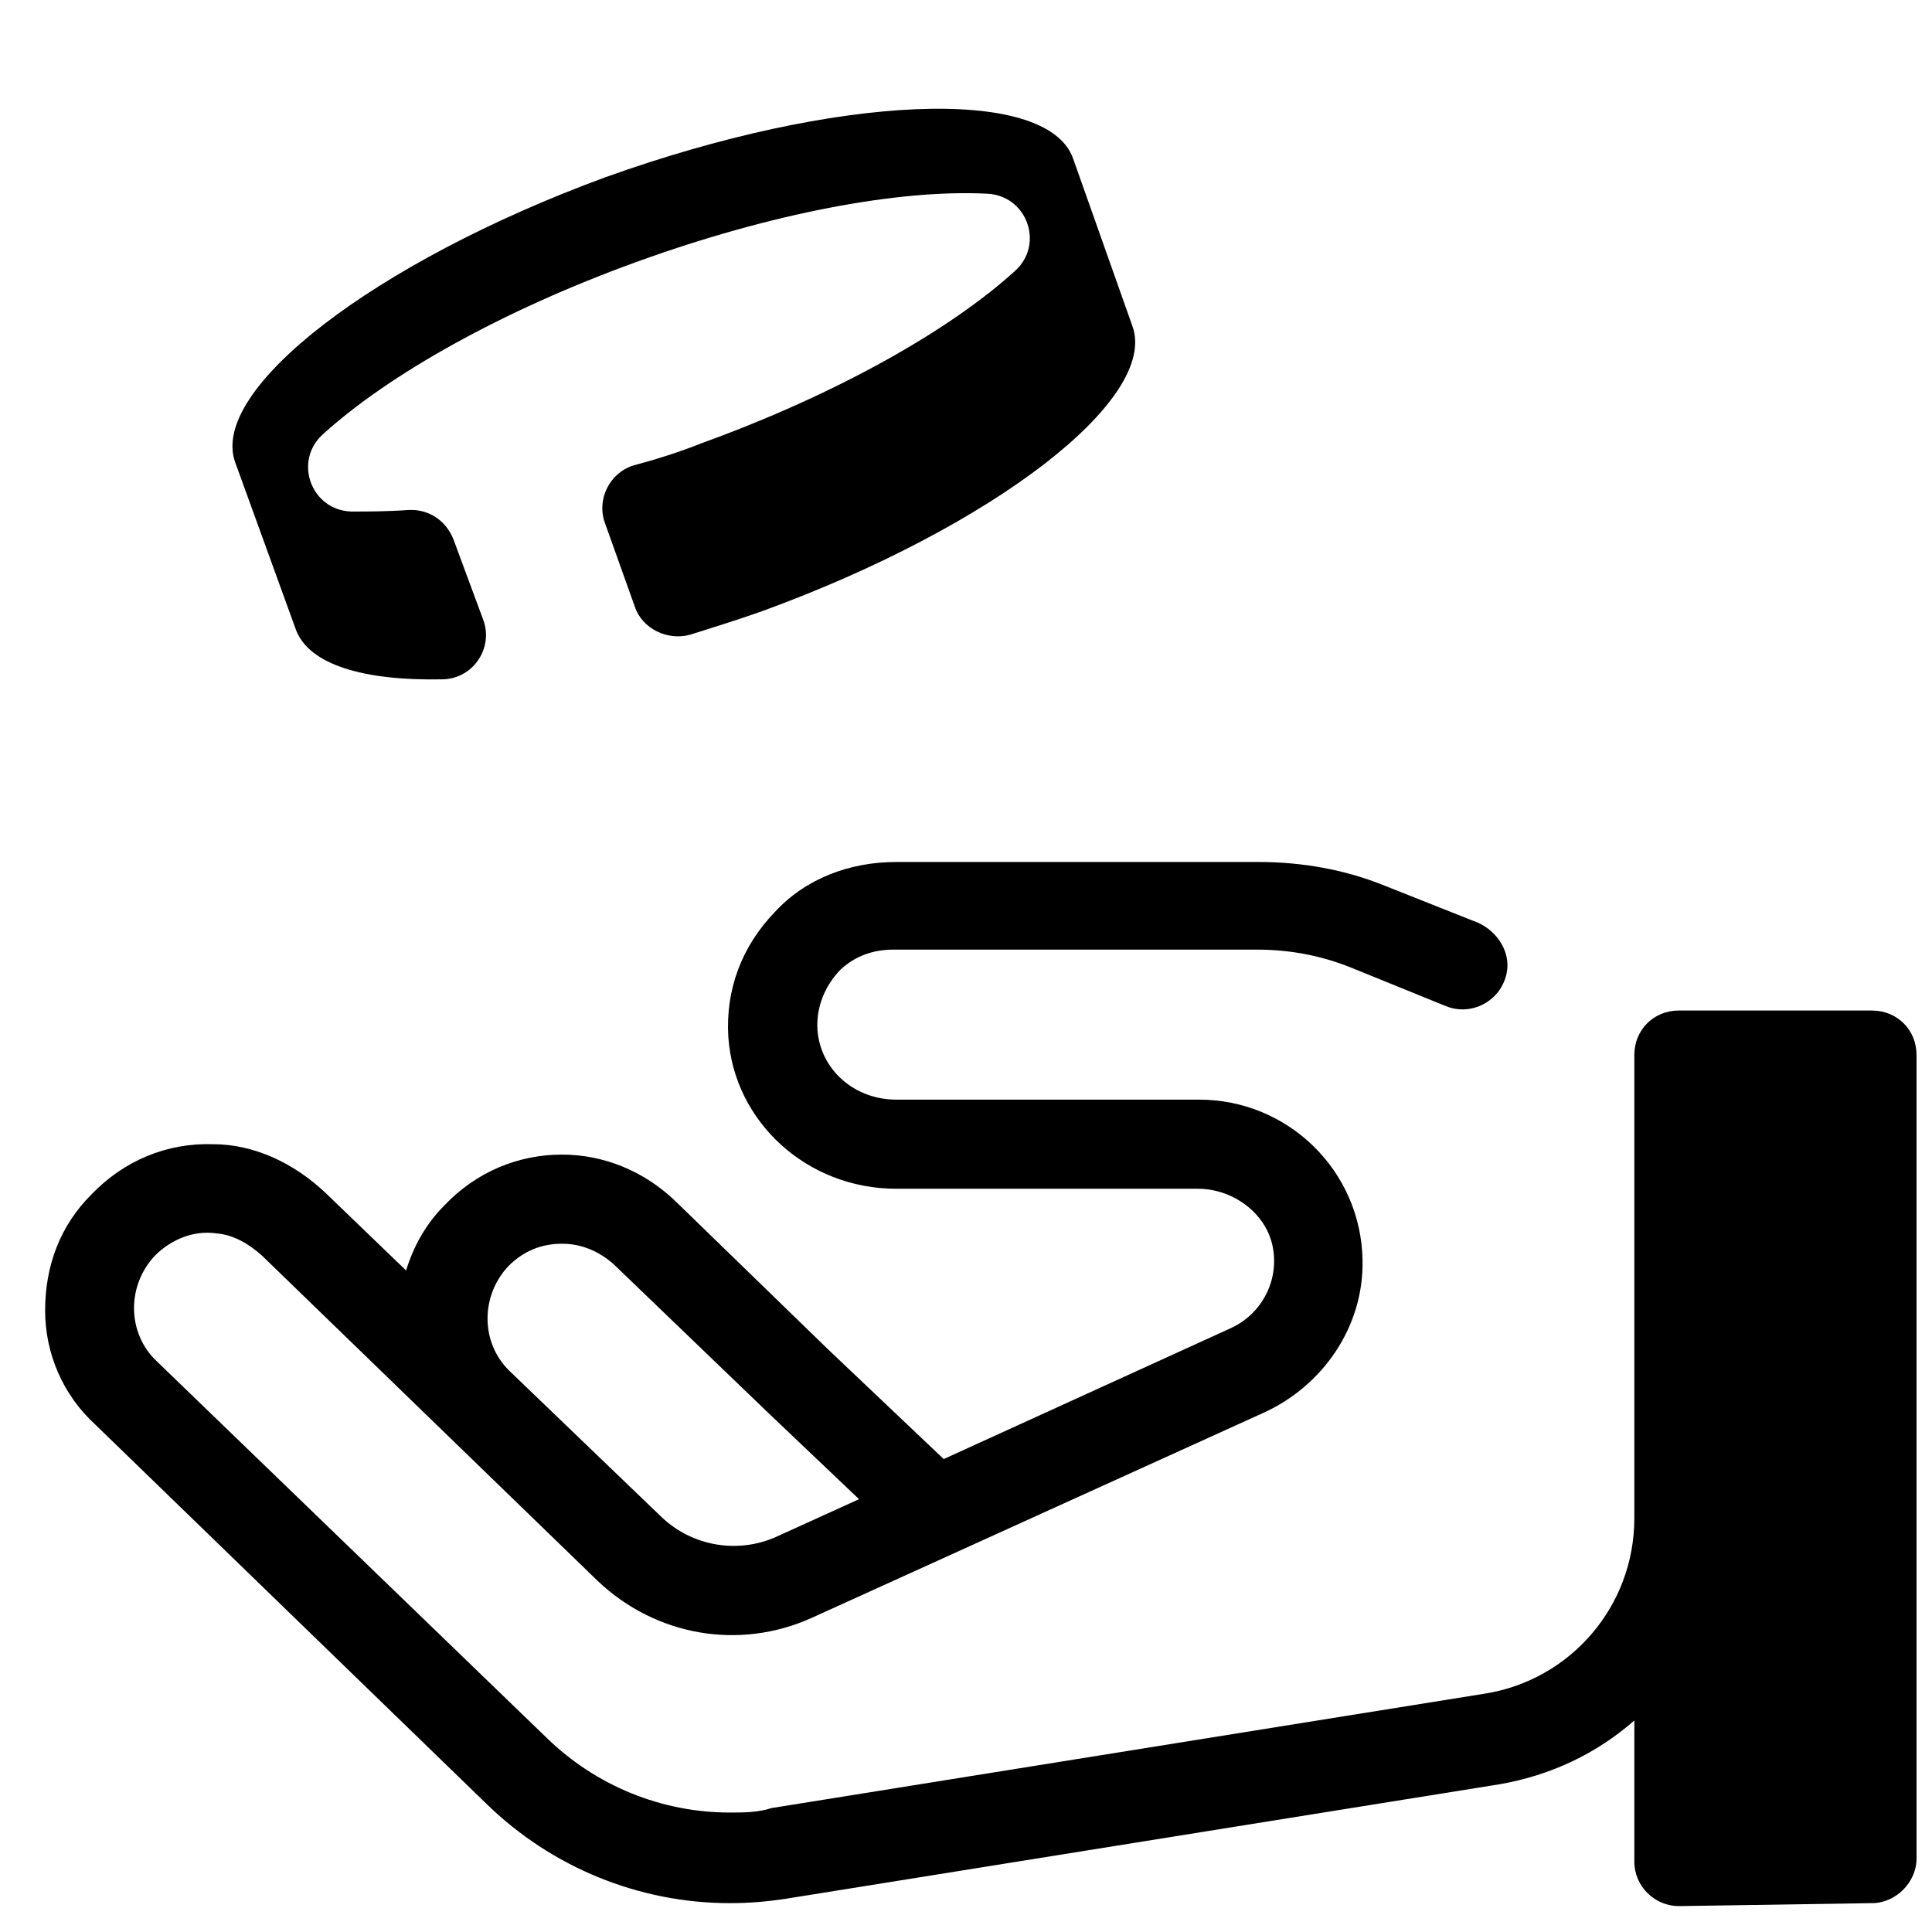 <?xml version="1.0" encoding="UTF-8"?>
<!-- Uploaded to: ICON Repo, www.svgrepo.com, Generator: ICON Repo Mixer Tools -->
<svg width="800px" height="800px" version="1.1" viewBox="144 144 512 512" xmlns="http://www.w3.org/2000/svg">
 <defs>
  <clipPath id="a">
   <path d="m155 372h496.9v278h-496.9z"/>
  </clipPath>
 </defs>
 <g clip-path="url(#a)">
  <path d="m640.09 411.8h-51.168c-6.691 0-11.809 5.117-11.809 11.809v122.8c0 23.223-16.926 42.902-39.754 46.445l-188.93 30.309c-3.539 1.18-7.477 1.18-11.02 1.18-18.105 0-35.426-7.086-48.414-19.68l-103.52-99.977c-7.871-7.477-7.871-20.074-0.395-27.945 4.328-4.328 10.234-6.691 16.137-5.902 4.723 0.395 8.66 2.754 12.203 5.902l88.953 86.199c15.352 14.562 37.391 18.5 56.68 9.84l119.66-54.316c15.742-7.086 26.766-22.828 26.371-40.539-0.395-23.617-19.68-42.508-43.297-42.508l-80.293-0.004c-11.02 0-20.074-7.871-20.859-18.5-0.395-5.902 1.969-11.809 6.297-16.137 3.938-3.543 8.66-5.117 13.777-5.117h96.434c8.66 0 16.926 1.574 24.797 4.723l25.191 10.234c6.691 2.754 14.562-1.18 16.137-8.66 1.18-5.512-2.363-11.02-7.477-13.383l-24.797-9.84c-10.629-4.328-22.043-6.297-33.457-6.297h-96.043c-12.203 0-24.008 4.328-32.273 13.383-8.66 9.055-12.988 20.469-12.203 33.062 1.574 22.438 20.859 40.148 44.477 40.148h79.902c9.84 0 18.895 7.086 20.074 16.531 1.18 8.66-3.543 16.926-11.414 20.469l-75.965 34.637-30.699-29.125-40.539-39.359c-8.266-7.871-18.895-12.203-29.914-12.203-11.809 0-22.828 4.723-31.094 13.383-5.117 5.117-8.266 11.02-10.234 17.32l-21.254-20.469c-8.266-7.871-18.895-12.988-29.914-12.988-12.203-0.395-23.617 4.328-32.273 13.383-8.273 8.262-12.211 18.891-12.211 30.695 0 11.414 4.723 22.434 13.383 30.309l103.52 100.37c17.32 16.926 40.539 26.371 64.551 26.371 5.117 0 9.84-0.395 14.957-1.18l188.93-30.309c13.777-2.363 25.977-8.266 35.816-16.926v37.391c0 6.691 5.512 11.809 11.809 11.809l51.168-0.789c6.297 0 11.809-5.512 11.809-11.809v-212.93c0-6.691-5.117-11.809-11.809-11.809zm-360.93 95.648c-7.871-7.477-7.871-20.074-0.395-27.945 3.938-3.938 8.66-5.902 14.168-5.902 5.117 0 9.84 1.969 13.777 5.512l40.934 39.359 24.008 22.828-21.648 9.84c-10.234 4.723-22.434 2.754-30.699-5.117z"/>
 </g>
 <path d="m304.35 191c-61.008 22.434-105.09 56.285-98.004 75.57l16.137 44.477c3.543 9.055 17.711 13.383 38.574 12.988 8.266 0 13.777-8.266 11.02-15.742l-7.871-21.254c-1.969-5.117-6.691-8.266-12.203-7.871-5.512 0.395-10.629 0.395-14.957 0.395-10.629-0.395-15.352-13.383-7.477-20.469 17.32-15.742 47.23-32.668 83.051-45.656 35.816-12.988 69.668-19.285 92.891-18.105 10.629 0.395 15.352 13.383 7.477 20.469-17.32 15.742-47.23 32.668-83.051 45.656-5.902 2.363-12.203 4.328-18.105 5.902-6.297 1.969-9.84 9.055-7.477 15.352l7.871 22.043c1.969 5.902 8.66 9.055 14.562 7.477 6.297-1.969 12.594-3.938 19.285-6.297 61.402-22.434 105.09-56.285 98.008-75.57l-15.746-44.48c-7.082-19.285-62.582-16.926-123.98 5.117z"/>
</svg>